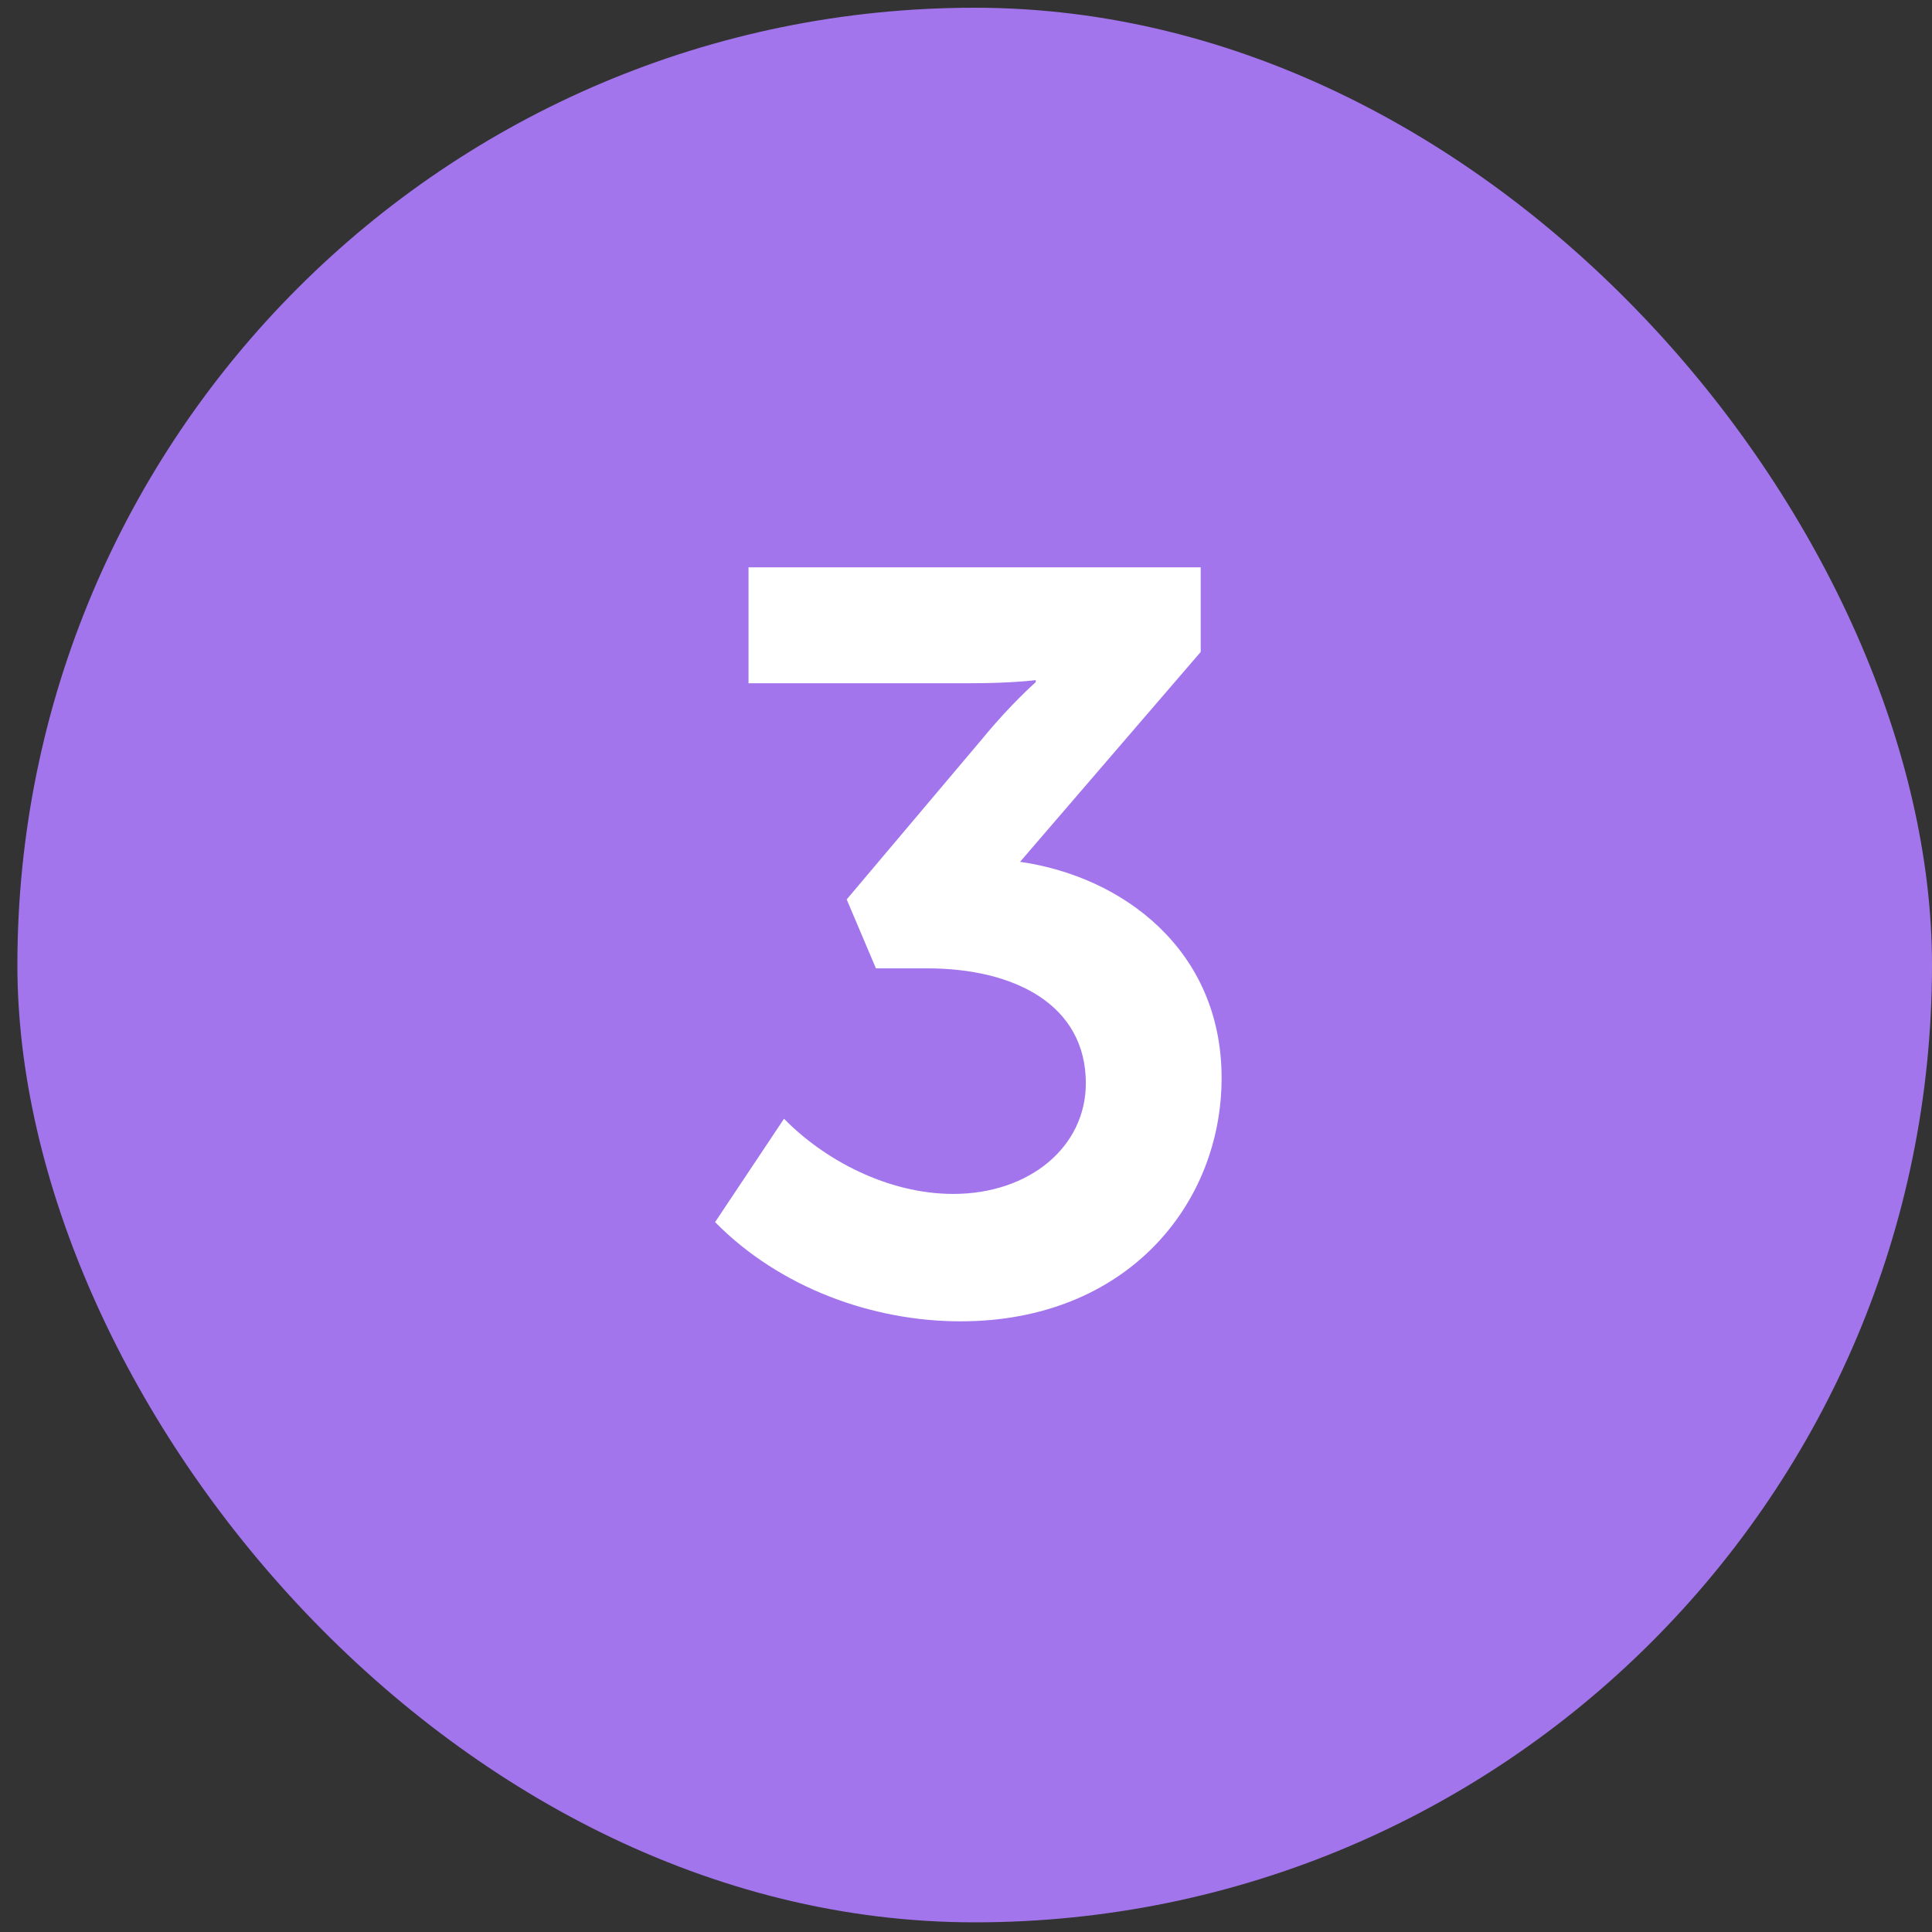 <?xml version="1.0" encoding="UTF-8"?> <svg xmlns="http://www.w3.org/2000/svg" width="37" height="37" viewBox="0 0 37 37" fill="none"><rect x="0" y="0" width="37" height="37" fill="#333333" stroke="none"/><g clip-path="url(#clip0_23_1681)"><rect x="0.333" y="0.148" width="36.667" height="36.667" rx="18.333" fill="#A375ED"></rect><path d="M15.015 21.425C15.775 22.205 16.995 22.865 18.255 22.865C19.715 22.865 20.795 21.965 20.795 20.745C20.795 19.245 19.435 18.545 17.755 18.545H16.775L16.215 17.225L18.815 14.145C19.355 13.485 19.835 13.065 19.835 13.065V13.025C19.835 13.025 19.395 13.085 18.575 13.085H14.335V10.865H22.995V12.485L19.535 16.505C21.495 16.785 23.395 18.185 23.395 20.645C23.395 23.065 21.575 25.305 18.395 25.305C16.715 25.305 14.935 24.665 13.695 23.405L15.015 21.425Z" fill="white"></path></g><defs><clipPath id="clip0_23_1681"><rect x="0.333" y="0.148" width="36.667" height="36.667" rx="18.333" fill="white"></rect></clipPath></defs></svg> 